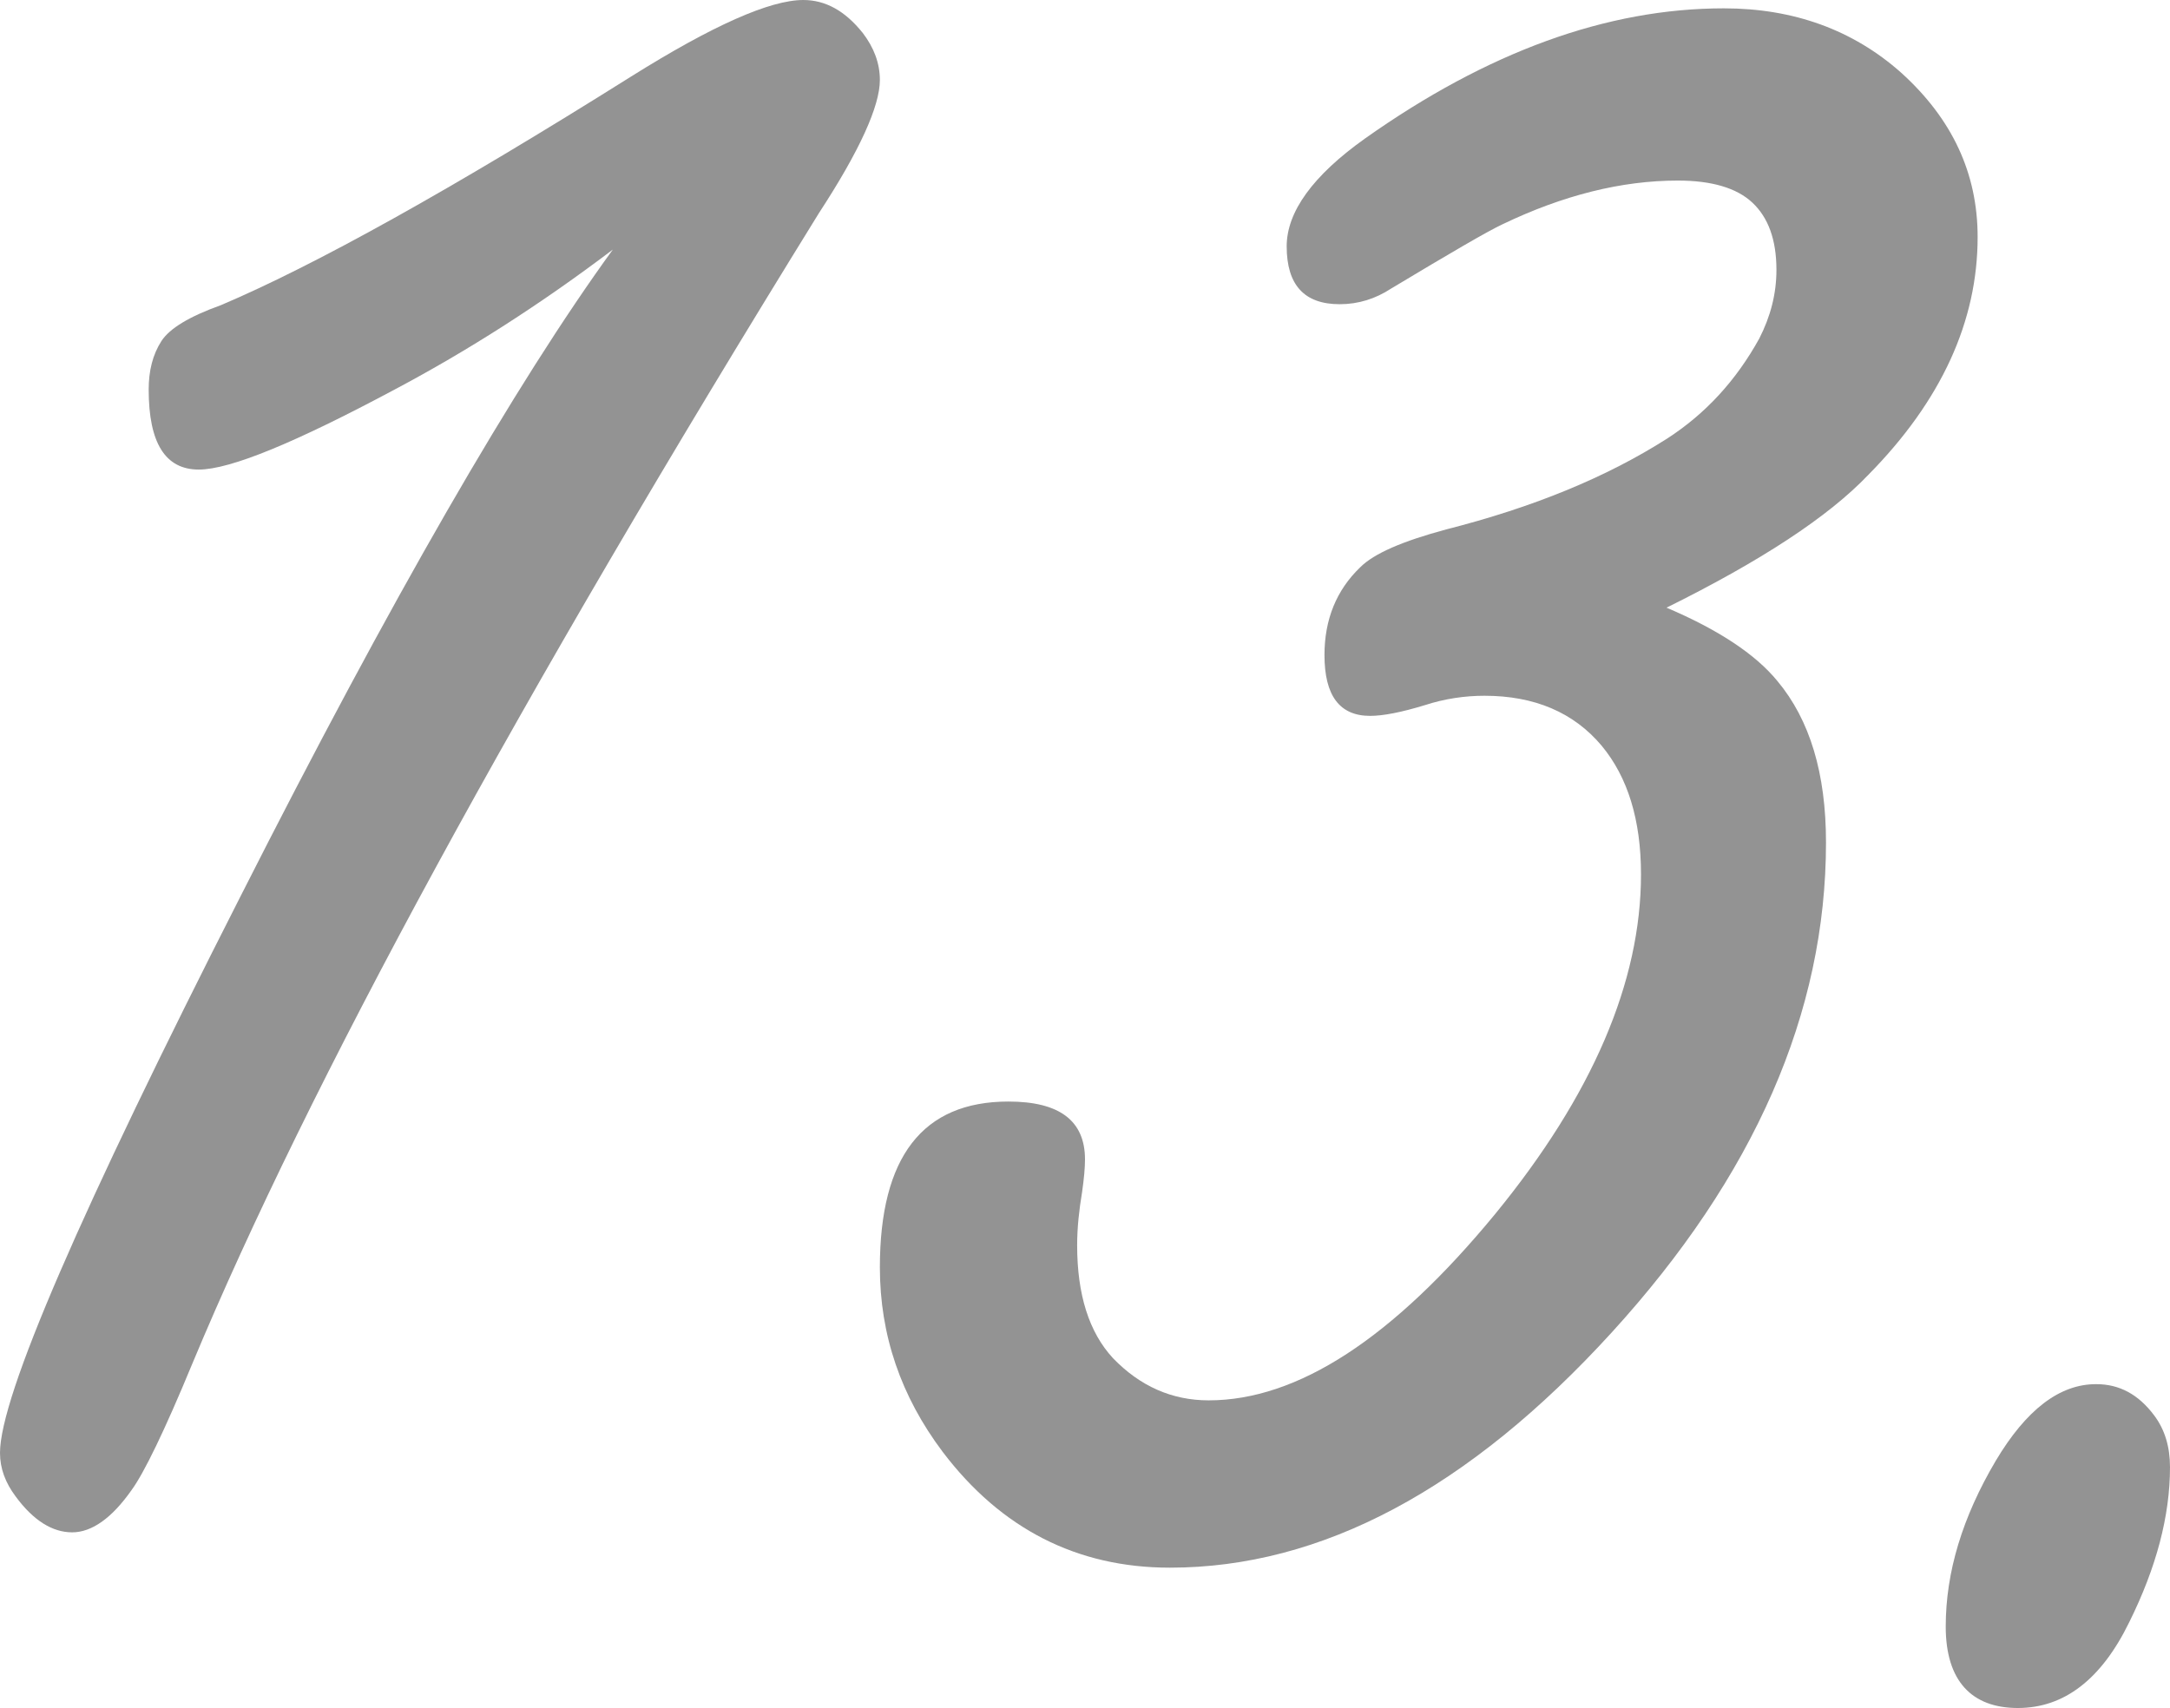 <?xml version="1.0" encoding="UTF-8"?><svg id="_レイヤー_2" xmlns="http://www.w3.org/2000/svg" viewBox="0 0 44.22 34.81"><defs><style>.cls-1{fill:#333;}.cls-2{opacity:.53;}</style></defs><g id="_文言"><g class="cls-2"><g><path class="cls-1" d="M12.51,5.07c-1.49,1.13-2.98,2.08-4.47,2.87-2.02,1.08-3.35,1.63-3.99,1.63-.68,0-1.02-.54-1.02-1.63,0-.38,.08-.71,.26-.99,.17-.26,.57-.5,1.21-.73,1.91-.81,4.7-2.36,8.36-4.66,1.66-1.04,2.83-1.56,3.51-1.56,.45,0,.85,.22,1.21,.67,.23,.3,.35,.62,.35,.96,0,.53-.41,1.44-1.24,2.71C10.54,14.29,6.29,22.11,3.92,27.79c-.57,1.38-.99,2.24-1.24,2.58-.4,.57-.81,.86-1.21,.86s-.79-.24-1.15-.73c-.21-.28-.32-.57-.32-.89,0-1.15,1.64-4.93,4.91-11.36,3.06-6.04,5.59-10.43,7.59-13.18Z"/><path class="cls-1" d="M33.95,12.38c1.06,.45,1.82,.95,2.27,1.5,.66,.79,.99,1.88,.99,3.29,0,3.47-1.46,6.8-4.37,9.99-2.91,3.19-5.91,4.79-9,4.79-1.89,0-3.44-.79-4.63-2.36-.85-1.13-1.28-2.38-1.28-3.76,0-2.25,.87-3.38,2.62-3.38,1.04,0,1.56,.39,1.56,1.18,0,.17-.02,.39-.06,.67-.06,.36-.1,.72-.1,1.08,0,1,.24,1.77,.73,2.3,.55,.57,1.2,.86,1.95,.86,1.81,0,3.75-1.26,5.84-3.8,1.98-2.42,2.97-4.73,2.97-6.92,0-1.11-.27-1.98-.8-2.62-.57-.68-1.37-1.02-2.39-1.02-.4,0-.81,.06-1.21,.19-.49,.15-.86,.22-1.12,.22-.62,0-.93-.41-.93-1.24,0-.72,.24-1.32,.73-1.79,.28-.28,.86-.53,1.75-.77,1.77-.45,3.26-1.06,4.5-1.85,.79-.51,1.41-1.19,1.88-2.04,.23-.45,.35-.91,.35-1.4,0-.62-.17-1.07-.49-1.37s-.83-.45-1.52-.45c-1.15,0-2.34,.3-3.57,.89-.32,.15-1.07,.59-2.27,1.31-.32,.21-.67,.32-1.05,.32-.72,0-1.08-.39-1.08-1.18,0-.7,.53-1.44,1.6-2.2,2.49-1.76,4.92-2.65,7.31-2.65,1.42,0,2.63,.44,3.61,1.31,1.04,.94,1.56,2.05,1.56,3.35,0,1.72-.74,3.34-2.23,4.85-.81,.85-2.18,1.75-4.12,2.71Z"/><path class="cls-1" d="M42.72,28.21c.47,0,.86,.21,1.18,.64,.21,.28,.32,.63,.32,1.05,0,1-.28,2.05-.83,3.16-.57,1.17-1.33,1.75-2.27,1.75s-1.47-.55-1.47-1.66,.34-2.23,1.02-3.38c.62-1.04,1.3-1.56,2.04-1.56Z"/></g></g></g></svg>